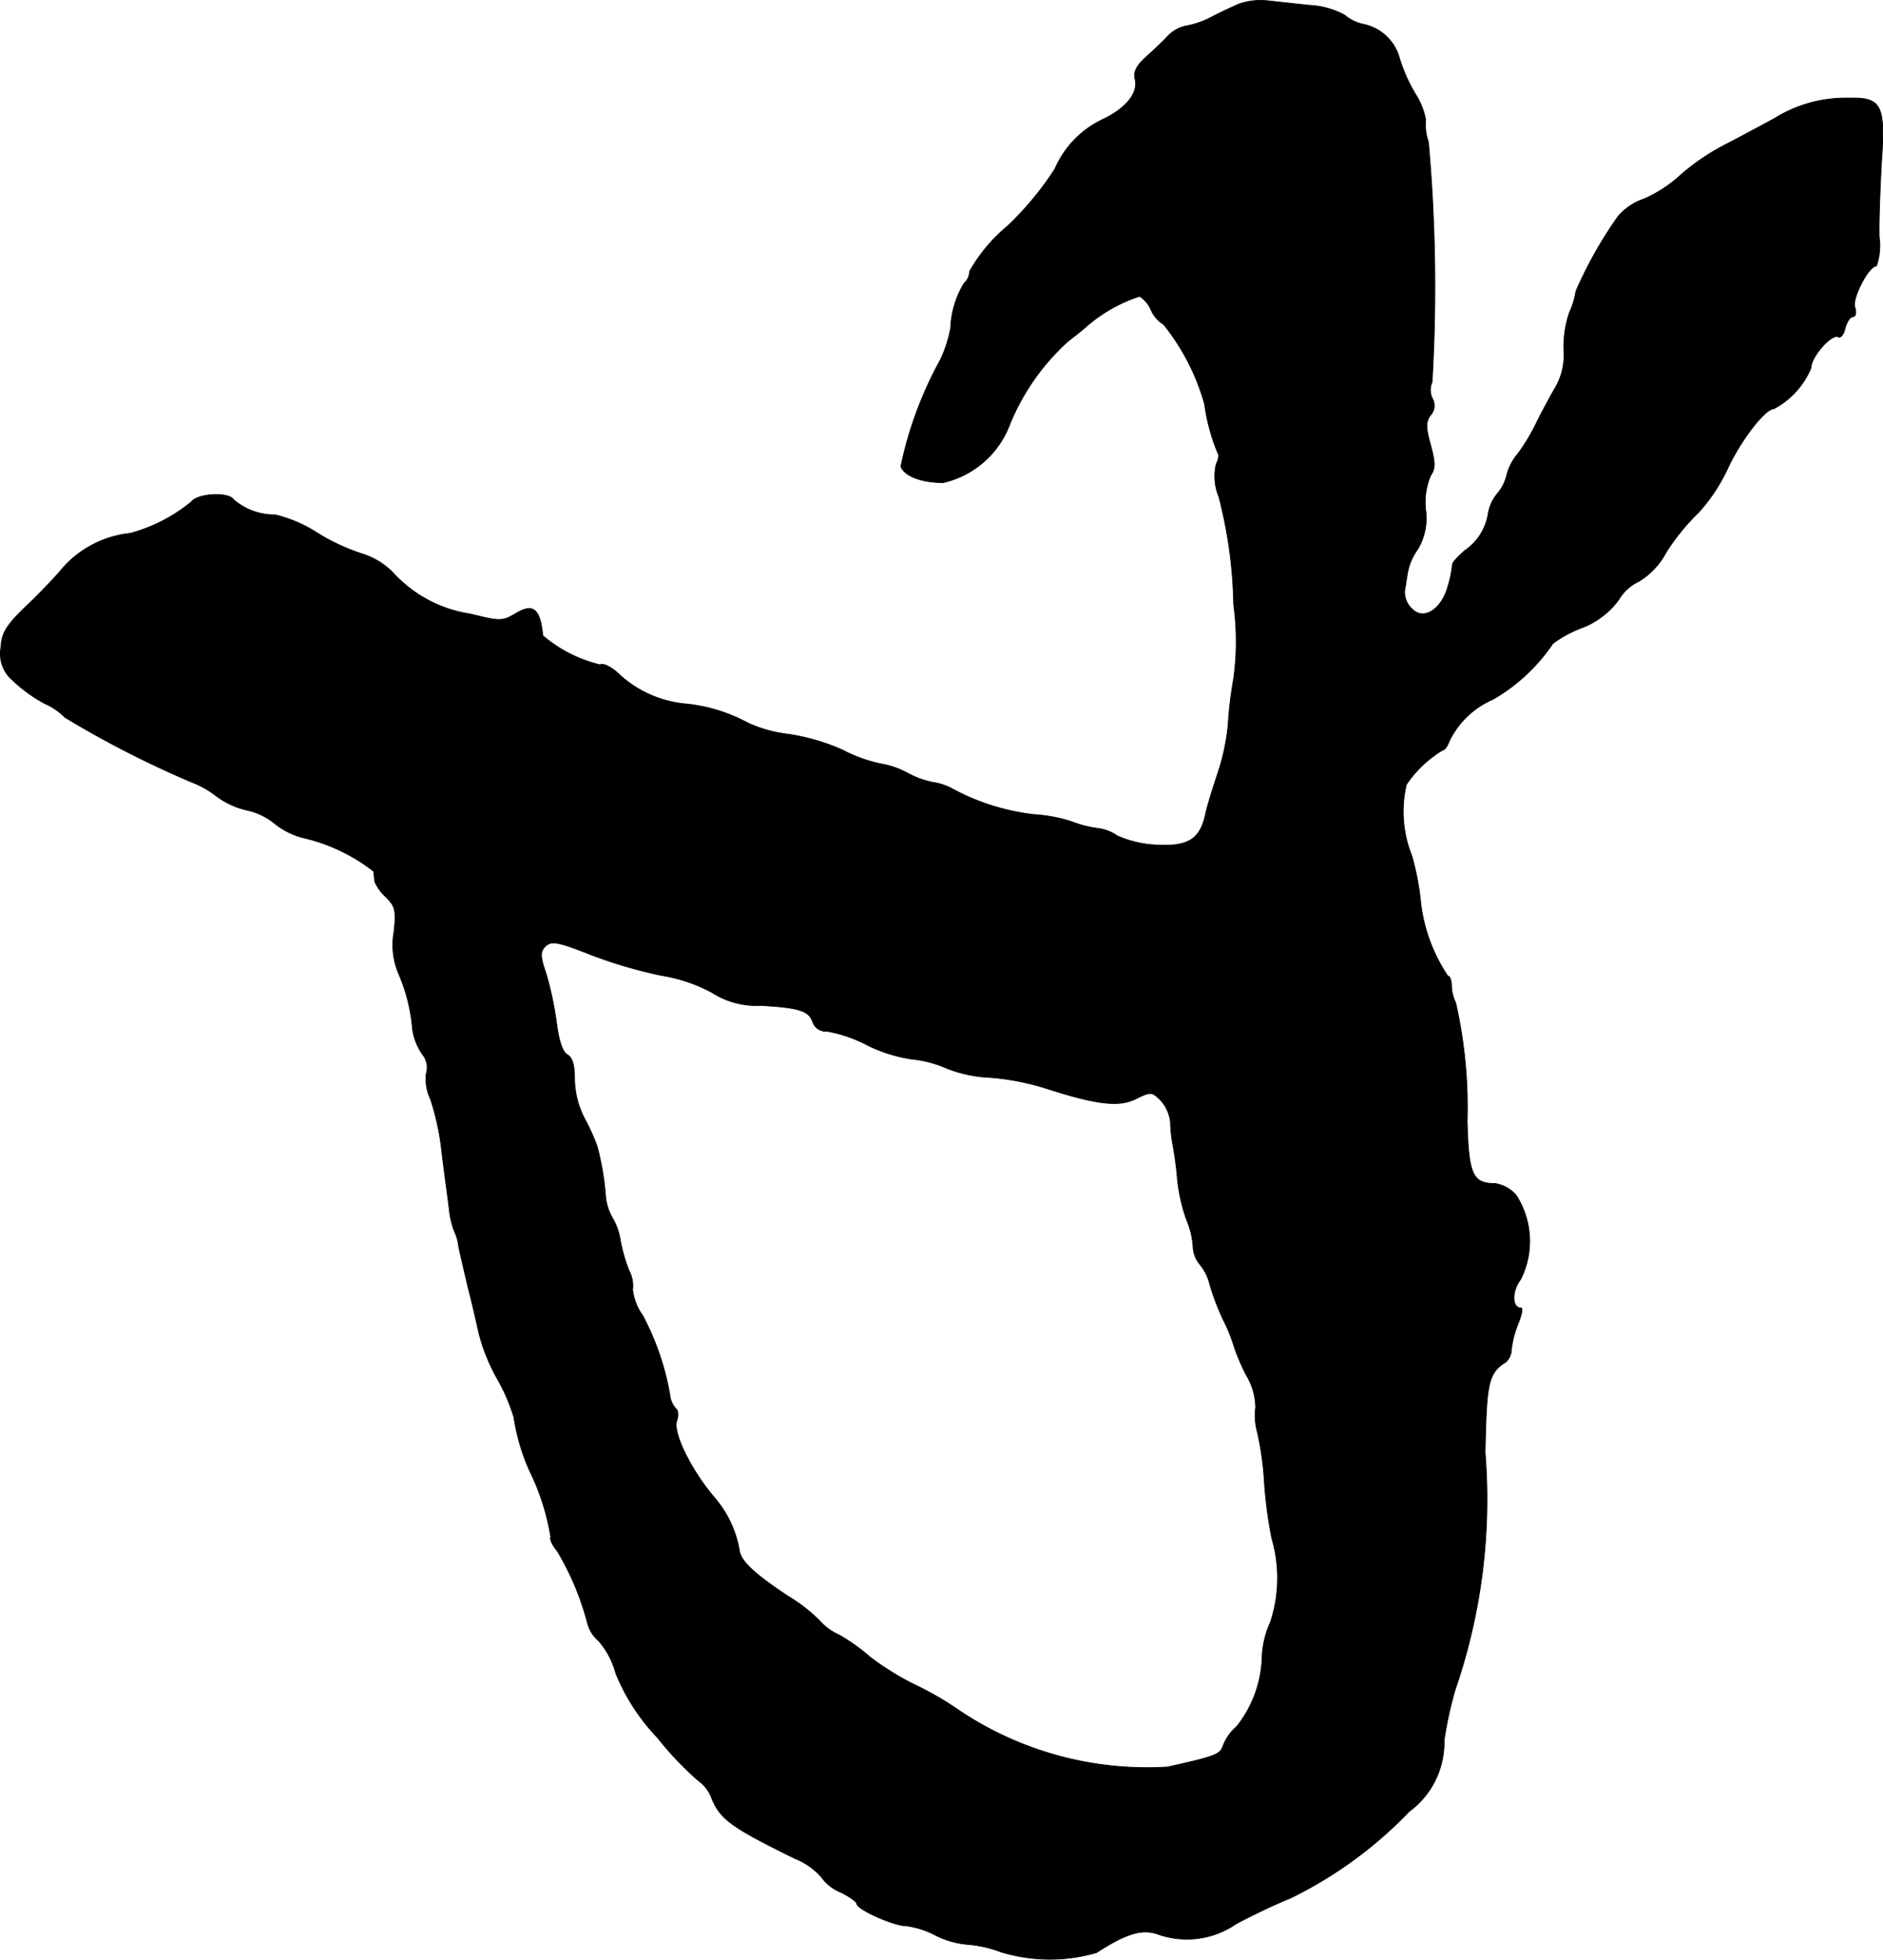 <?xml version="1.0" encoding="UTF-8"?>
<svg xmlns="http://www.w3.org/2000/svg"
     version="1.1"
     width="8.73mm"
     height="9.081mm"
     viewBox="0 0 24.746 25.74">
   <defs>
      <style type="text/css"><![CDATA[
      .a {
        stroke: #000;
        stroke-linecap: round;
        stroke-linejoin: round;
        stroke-width: 0.01px;
      }
    ]]></style>
   </defs>
   <path class="a"
         d="M16.286.051c-.085.036-.254.115-.382.182a1.114,1.114,0,0,1-.327.109.462.462,0,0,0-.23.133c-.073.079-.212.206-.297.285-.115.103-.157.188-.133.279.042.176-.103.369-.406.521a1.277,1.277,0,0,0-.648.66,4.109,4.109,0,0,1-.624.751,2.146,2.146,0,0,0-.497.594.215.215,0,0,1-.073.157,1.225,1.225,0,0,0-.176.588,1.637,1.637,0,0,1-.139.424,5.032,5.032,0,0,0-.515,1.393c.048.127.273.212.557.212a1.229,1.229,0,0,0,.878-.775A3.001,3.001,0,0,1,14.039,4.479c.121-.091.23-.182.248-.2a2.017,2.017,0,0,1,.69-.388.395.395,0,0,1,.151.182.424.424,0,0,0,.164.188,2.932,2.932,0,0,1,.539,1.048,2.529,2.529,0,0,0,.176.648c.018.018.006.079-.024.139a.702.702,0,0,0,.036.43,6.061,6.061,0,0,1,.194,1.417,3.579,3.579,0,0,1,0,.969,5.164,5.164,0,0,0-.073.606,2.875,2.875,0,0,1-.145.666c-.067.2-.139.436-.157.533-.073.309-.23.406-.642.382a1.42,1.42,0,0,1-.515-.121.558.558,0,0,0-.254-.097,1.49,1.49,0,0,1-.351-.091,1.998,1.998,0,0,0-.491-.091,2.966,2.966,0,0,1-1.072-.339.788.788,0,0,0-.26-.085,1.175,1.175,0,0,1-.327-.121,1.14,1.14,0,0,0-.351-.121,1.902,1.902,0,0,1-.503-.182,2.809,2.809,0,0,0-.703-.206,1.748,1.748,0,0,1-.545-.151,2.16,2.16,0,0,0-.812-.248,1.489,1.489,0,0,1-.854-.369c-.109-.109-.224-.17-.273-.145a1.805,1.805,0,0,1-.751-.382c-.036-.357-.127-.43-.357-.291-.176.103-.206.103-.594.006A1.723,1.723,0,0,1,5.19,7.55a.966.966,0,0,0-.424-.273,2.69,2.69,0,0,1-.6-.279,1.787,1.787,0,0,0-.551-.236A.823.823,0,0,1,3.07,6.563c-.061-.103-.472-.085-.557.03a2.142,2.142,0,0,1-.8.412,1.374,1.374,0,0,0-.933.509c-.085.097-.285.309-.454.466-.248.242-.303.333-.315.533a.454.454,0,0,0,.157.424,1.945,1.945,0,0,0,.418.303.844.844,0,0,1,.267.182,13.102,13.102,0,0,0,1.672.854,1.256,1.256,0,0,1,.321.182,1.064,1.064,0,0,0,.394.182.86.86,0,0,1,.376.182,1.001,1.001,0,0,0,.369.182,2.361,2.361,0,0,1,.927.442c0,.036.012.103.012.133a.625.625,0,0,0,.151.206c.121.121.133.176.103.454a.97.97,0,0,0,.061.551,2.28,2.28,0,0,1,.182.727.798.798,0,0,0,.127.327.273.273,0,0,1,.055.254.602.602,0,0,0,.055.339,3.418,3.418,0,0,1,.151.715c.036.297.085.636.097.751a1.178,1.178,0,0,0,.061.26.646.646,0,0,1,.061.212c.018.085.073.321.121.527.055.206.115.478.145.612a2.523,2.523,0,0,0,.236.588,2.422,2.422,0,0,1,.224.515,2.68,2.68,0,0,0,.212.715,3.086,3.086,0,0,1,.273.86c-.018.018.018.103.085.182a3.639,3.639,0,0,1,.4.957.463.463,0,0,0,.145.224,1.076,1.076,0,0,1,.224.424,2.668,2.668,0,0,0,.545.842,4.265,4.265,0,0,0,.533.563.489.489,0,0,1,.182.236c.115.279.26.382,1.096.793a.906.906,0,0,1,.345.242.576.576,0,0,0,.254.2c.115.055.212.127.212.151,0,.073.485.291.654.291a1.141,1.141,0,0,1,.376.121,1.145,1.145,0,0,0,.412.121,1.586,1.586,0,0,1,.442.097,2.189,2.189,0,0,0,1.266.012c.394-.254.6-.315.806-.242a1.137,1.137,0,0,0,1.024-.133c.212-.115.533-.267.715-.339a5.493,5.493,0,0,0,1.563-1.139,1.126,1.126,0,0,0,.46-.933,4.972,4.972,0,0,1,.145-.666,7.68,7.68,0,0,0,.394-3.113c.018-.927.042-1.048.273-1.193a.234.234,0,0,0,.073-.17,1.301,1.301,0,0,1,.085-.327c.048-.115.067-.212.042-.212-.121,0-.127-.218-.006-.376a1.115,1.115,0,0,0-.061-1.108.463.463,0,0,0-.273-.151c-.297,0-.351-.115-.369-.824a6.187,6.187,0,0,0-.151-1.551.555.555,0,0,1-.055-.224c0-.073-.024-.127-.048-.127a2.172,2.172,0,0,1-.357-.969,3.519,3.519,0,0,0-.115-.606,1.558,1.558,0,0,1-.073-.939,1.504,1.504,0,0,1,.478-.454c.024,0,.061-.048.085-.115a1.134,1.134,0,0,1,.575-.551,2.394,2.394,0,0,0,.787-.733,1.511,1.511,0,0,1,.363-.2,1.079,1.079,0,0,0,.503-.376.606.606,0,0,1,.267-.242.989.989,0,0,0,.357-.382,2.846,2.846,0,0,1,.424-.521,2.304,2.304,0,0,0,.382-.575c.17-.369.491-.787.606-.787a1.069,1.069,0,0,0,.491-.539c0-.145.273-.454.357-.406.03.018.073-.03.091-.115.024-.085.067-.151.103-.151s.048-.055.024-.127c-.036-.115.182-.539.285-.539a.826.826,0,0,0,.036-.382c-.006-.206.012-.648.03-.981.055-.751,0-.854-.43-.842a1.767,1.767,0,0,0-.975.267c-.157.085-.436.236-.636.339a2.967,2.967,0,0,0-.6.406,1.729,1.729,0,0,1-.485.315.769.769,0,0,0-.333.224,5.482,5.482,0,0,0-.557.987,1.012,1.012,0,0,1-.085.279,1.406,1.406,0,0,0-.073.497.849.849,0,0,1-.127.515c-.073.127-.176.321-.23.43a2.563,2.563,0,0,1-.242.406.721.721,0,0,0-.151.285.556.556,0,0,1-.121.242.558.558,0,0,0-.121.254.725.725,0,0,1-.309.497c-.097.085-.17.164-.164.188a1.481,1.481,0,0,1-.061.291c-.085.297-.315.442-.466.291a.296.296,0,0,1-.091-.297c.006-.036.018-.121.03-.188a.761.761,0,0,1,.133-.303.8.8,0,0,0,.103-.521.893.893,0,0,1,.067-.448c.061-.085.061-.164,0-.394-.067-.236-.067-.309,0-.4a.185.185,0,0,0,.024-.212.251.251,0,0,1-.006-.218,21.444,21.444,0,0,0-.048-3.156.674.674,0,0,1-.036-.291.951.951,0,0,0-.139-.345,2.135,2.135,0,0,1-.212-.485.618.618,0,0,0-.466-.424.562.562,0,0,1-.248-.121A1.076,1.076,0,0,0,17.219.07C17.025.051,16.765.021,16.65.009A.871.871,0,0,0,16.286.051ZM8.697,12.813a2.081,2.081,0,0,1,.66.224,1.095,1.095,0,0,0,.648.17c.515.03.63.073.678.224a.185.185,0,0,0,.188.115,1.785,1.785,0,0,1,.527.182,1.993,1.993,0,0,0,.575.182,1.516,1.516,0,0,1,.466.121,1.743,1.743,0,0,0,.563.121,3.263,3.263,0,0,1,.769.151c.66.212.951.242,1.175.121.176-.085.194-.085.309.03a.509.509,0,0,1,.127.285,1.868,1.868,0,0,0,.03.291,4.449,4.449,0,0,1,.061.454,2.298,2.298,0,0,0,.121.539,1.053,1.053,0,0,1,.085.351.391.391,0,0,0,.091.236.629.629,0,0,1,.127.254,3.225,3.225,0,0,0,.182.478,2.173,2.173,0,0,1,.145.363,2.962,2.962,0,0,0,.151.351.848.848,0,0,1,.127.43.827.827,0,0,0,.024.333,4.013,4.013,0,0,1,.091.66,5.766,5.766,0,0,0,.097.727,1.849,1.849,0,0,1-.018,1.102,1.215,1.215,0,0,0-.109.442,1.538,1.538,0,0,1-.333.927.652.652,0,0,0-.176.242c-.042.127-.079.145-.733.291a4.431,4.431,0,0,1-2.726-.733,4.164,4.164,0,0,0-.606-.351,3.669,3.669,0,0,1-.575-.357,2.611,2.611,0,0,0-.406-.291.749.749,0,0,1-.26-.188,2.112,2.112,0,0,0-.412-.321c-.43-.285-.618-.454-.642-.594a1.429,1.429,0,0,0-.339-.715c-.309-.369-.539-.848-.485-.999.024-.067.018-.139-.012-.157a.318.318,0,0,1-.079-.182,3.475,3.475,0,0,0-.357-1.042.733.733,0,0,1-.133-.339.422.422,0,0,0-.048-.254,2.161,2.161,0,0,1-.115-.406.805.805,0,0,0-.103-.285.697.697,0,0,1-.091-.315,3.568,3.568,0,0,0-.109-.624,2.716,2.716,0,0,0-.164-.363,1.175,1.175,0,0,1-.133-.533c0-.176-.03-.273-.097-.309-.061-.036-.109-.182-.139-.412a4.516,4.516,0,0,0-.133-.636c-.085-.248-.085-.303-.012-.376.079-.073.157-.061.588.109A6.104,6.104,0,0,0,8.697,12.813Z"/>
</svg>
